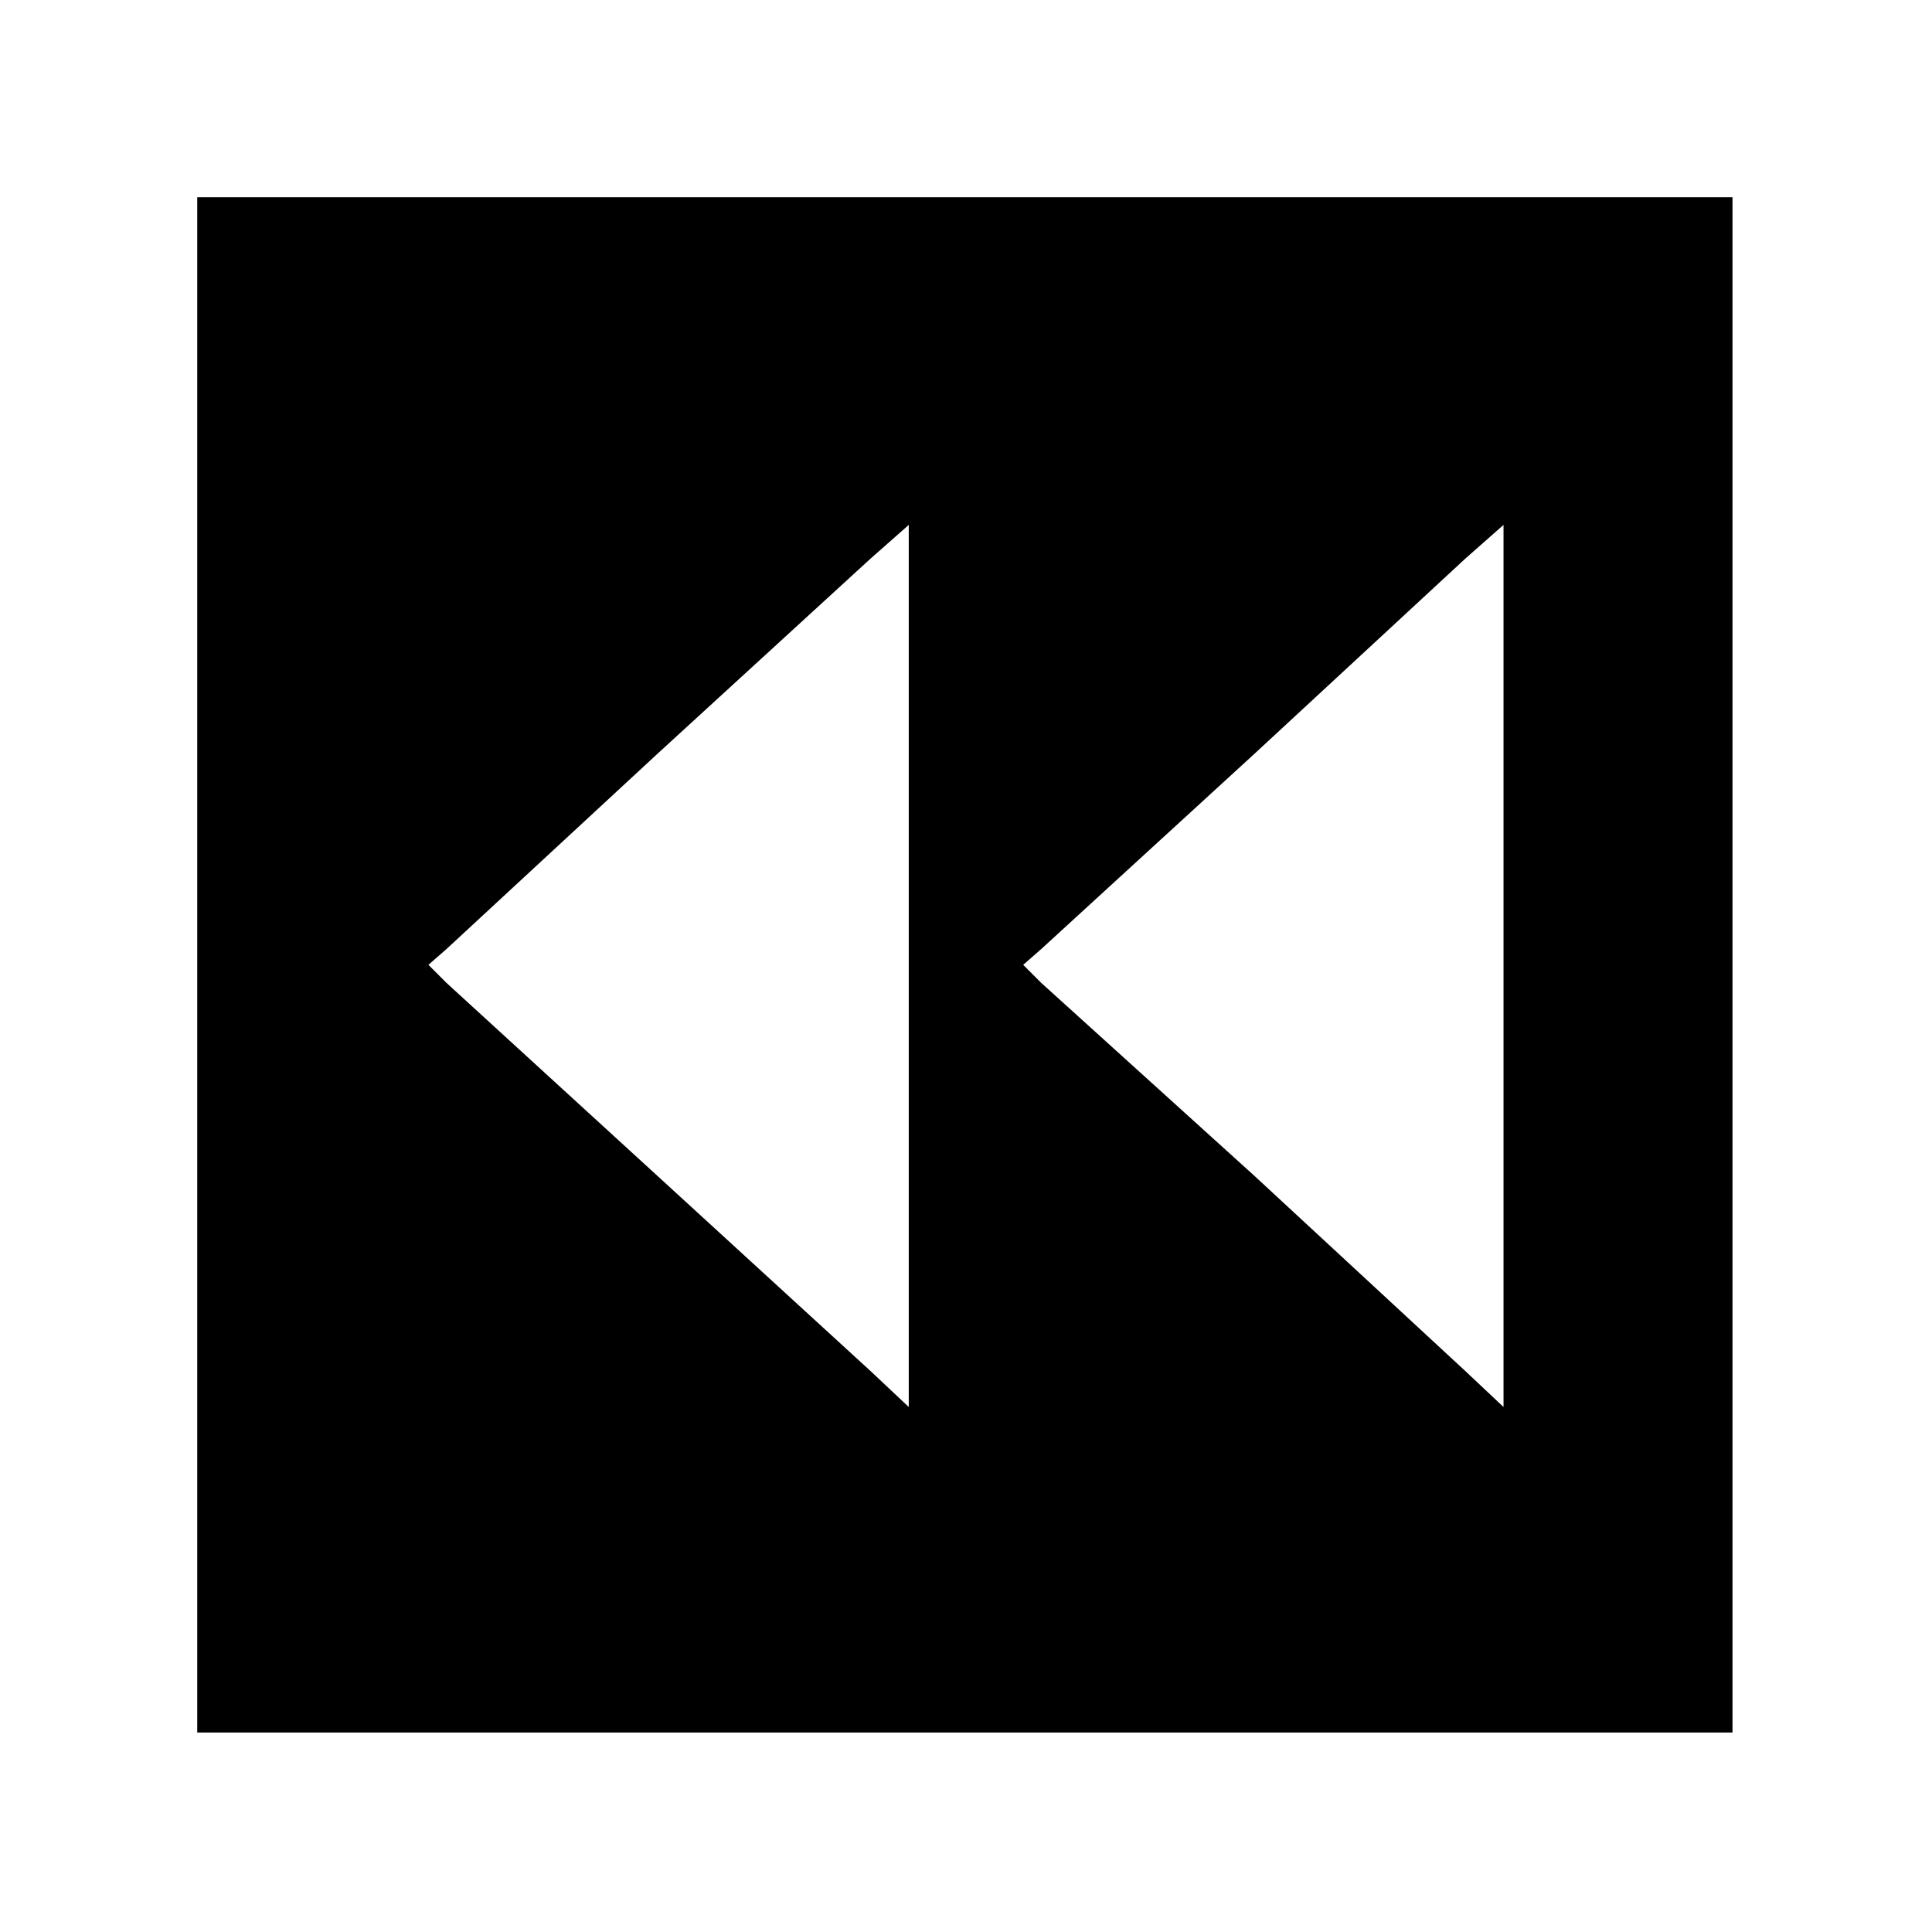 <?xml version="1.0" encoding="UTF-8"?>
<!-- Uploaded to: SVG Repo, www.svgrepo.com, Generator: SVG Repo Mixer Tools -->
<svg fill="#000000" width="800px" height="800px" version="1.1" viewBox="144 144 512 512" xmlns="http://www.w3.org/2000/svg">
 <path d="m196.27 196.27h406.86v406.86h-406.86zm66.023 199.26 55.914-51.75 56.508-51.75 10.113-8.922v233.76l-10.113-9.516-56.508-51.75-55.914-51.152-4.758-4.758zm157.62 0 56.508-51.75 55.914-51.75 10.113-8.922v233.76l-10.113-9.516-55.914-51.75-56.508-51.152-4.758-4.758z" fill-rule="evenodd"/>
</svg>
